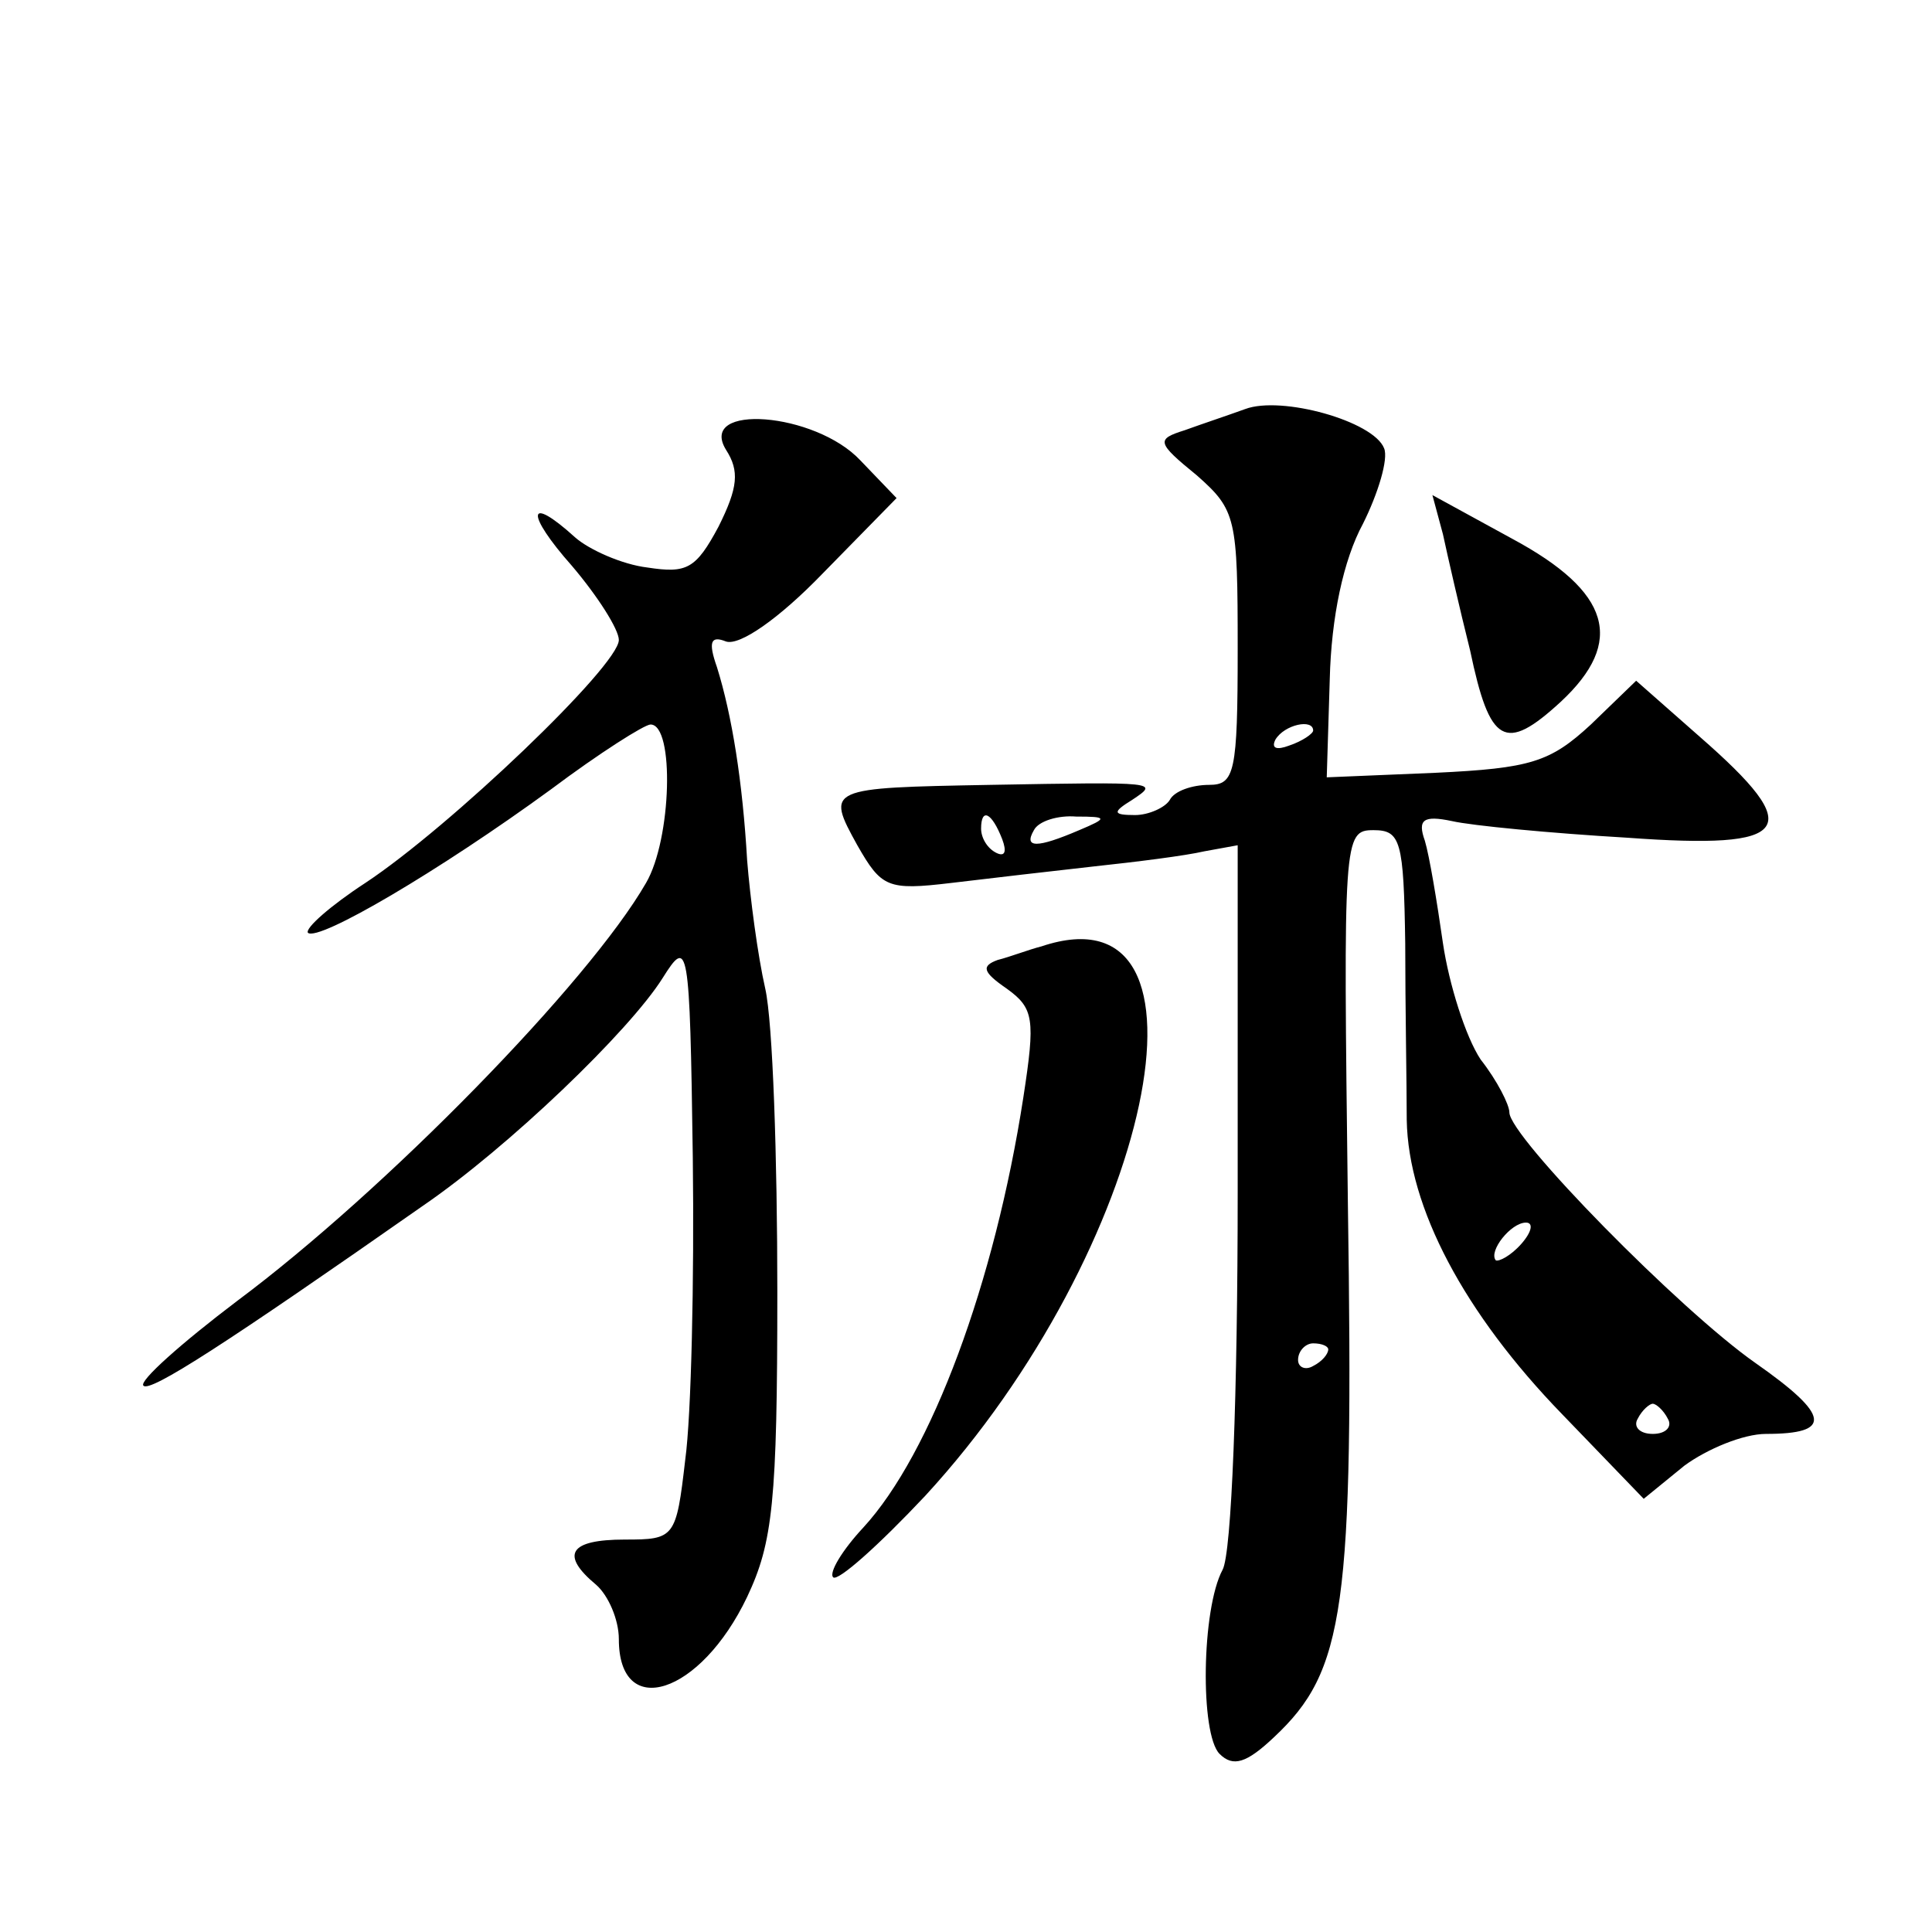 <?xml version="1.0" standalone="no"?>
<!DOCTYPE svg PUBLIC "-//W3C//DTD SVG 20010904//EN"
 "http://www.w3.org/TR/2001/REC-SVG-20010904/DTD/svg10.dtd">
<svg version="1.0" xmlns="http://www.w3.org/2000/svg"
 width="128pt" height="128pt" viewBox="0 0 128 128"
 preserveAspectRatio="xMidYMid meet">
<g transform="translate(0,128) scale(0.1,-0.1)"
fill="#0" stroke="none">
<path d="M825 1009 c-11 -4 -29 -10 -40 -14 -19 -6 -19 -8 8 -30 26 -23 27 -28
27 -115 0 -82 -2 -90 -19 -90 -11 0 -23 -4 -26 -10 -3 -5 -14 -10 -23 -10 -15 0
-15 2 -2 10 18 12 18 12 -94 10 -108 -2 -109 -2 -88 -40 16 -28 20 -30 62 -25 25
3 68 8 95 11 28 3 60 7 73 10 l22 4 0 -230 c0 -133 -4 -239 -10 -250 -14 -26 -15
-109 -2 -122 9 -9 18 -6 36 11 47 44 53 85 49 354 -3 242 -3 247 17 247 18 0 20
-7 21 -75 0 -41 1 -94 1 -117 1 -58 38 -128 103 -195 l54 -56 27 22 c15 11 39 21
54 21 44 0 43 12 -7 47 -50 35 -163 150 -163 166 0 5 -8 21 -19 35 -10 15 -21 50
-25 77 -4 28 -9 58 -12 68 -5 14 -1 17 18 13 13 -3 65 -8 116 -11 110 -8 119 5
48 67 l-42 37 -30 -29 c-27 -25 -40 -29 -103 -32 l-72 -3 2 65 c1 41 9 79 22 103
10 20 17 43 14 50 -7 18 -68 35 -92 26z m45 -213 c0 -2 -7 -7 -16 -10 -8 -3 -12
-2 -9 4 6 10 25 14 25 6z m-206 -72 c3 -8 2 -12 -4 -9 -6 3 -10 10 -10 16 0 14
7 11 14 -7z m51 6 c-28 -12 -37 -12 -30 0 3 6 16 10 28 9 21 0 21 -1 2 -9z m293
-274 c-7 -8 -15 -12 -17 -11 -5 6 10 25 20 25 5 0 4 -6 -3 -14z m-128 -70 c0 -3
-4 -8 -10 -11 -5 -3 -10 -1 -10 4 0 6 5 11 10 11 6 0 10 -2 10 -4z m225 -46 c3
-5 -1 -10 -10 -10 -9 0 -13 5 -10 10 3 6 8 10 10 10 2 0 7 -4 10 -10z M481 982
c9 -14 8 -25 -5 -51 -15 -28 -21 -31 -47 -27 -17 2 -39 12 -48 20 -32 29 -33 16
-2 -19 17 -20 31 -42 31 -49 0 -17 -112 -124 -168 -161 -23 -15 -40 -30 -38 -33
7 -6 87 41 161 95 32 24 62 43 66 43 16 0 14 -76 -3 -105 -38 -66 -173 -204 -271
-277 -37 -28 -65 -53 -62 -56 4 -5 55 28 185 119 57 39 137 116 159 151 17 27 18
24 20 -119 1 -81 -1 -171 -5 -200 -6 -52 -7 -53 -40 -53 -37 0 -43 -10 -19 -30
8 -7 15 -23 15 -36 0 -54 54 -37 85 28 17 36 20 63 20 202 0 89 -3 179 -8 201 -5
22 -10 60 -12 85 -3 52 -10 96 -20 128 -6 17 -4 21 6 17 9 -3 35 15 64 45 l49 50
-24 25 c-30 32 -108 38 -89 7z M956 926 c3 -14 11 -49 18 -77 13 -62 23 -68 60
-34 43 40 33 73 -32 108 l-53 29 7 -26z M690 653 c-8 -2 -21 -7 -29 -9 -11 -4 -10
-8 6 -19 18 -13 19 -20 11 -72 -19 -123 -61 -236 -106 -285 -14 -15 -23 -30 -20
-33 3 -3 30 21 61 54 150 163 202 406 77 364z"/>
</g>
</svg>
